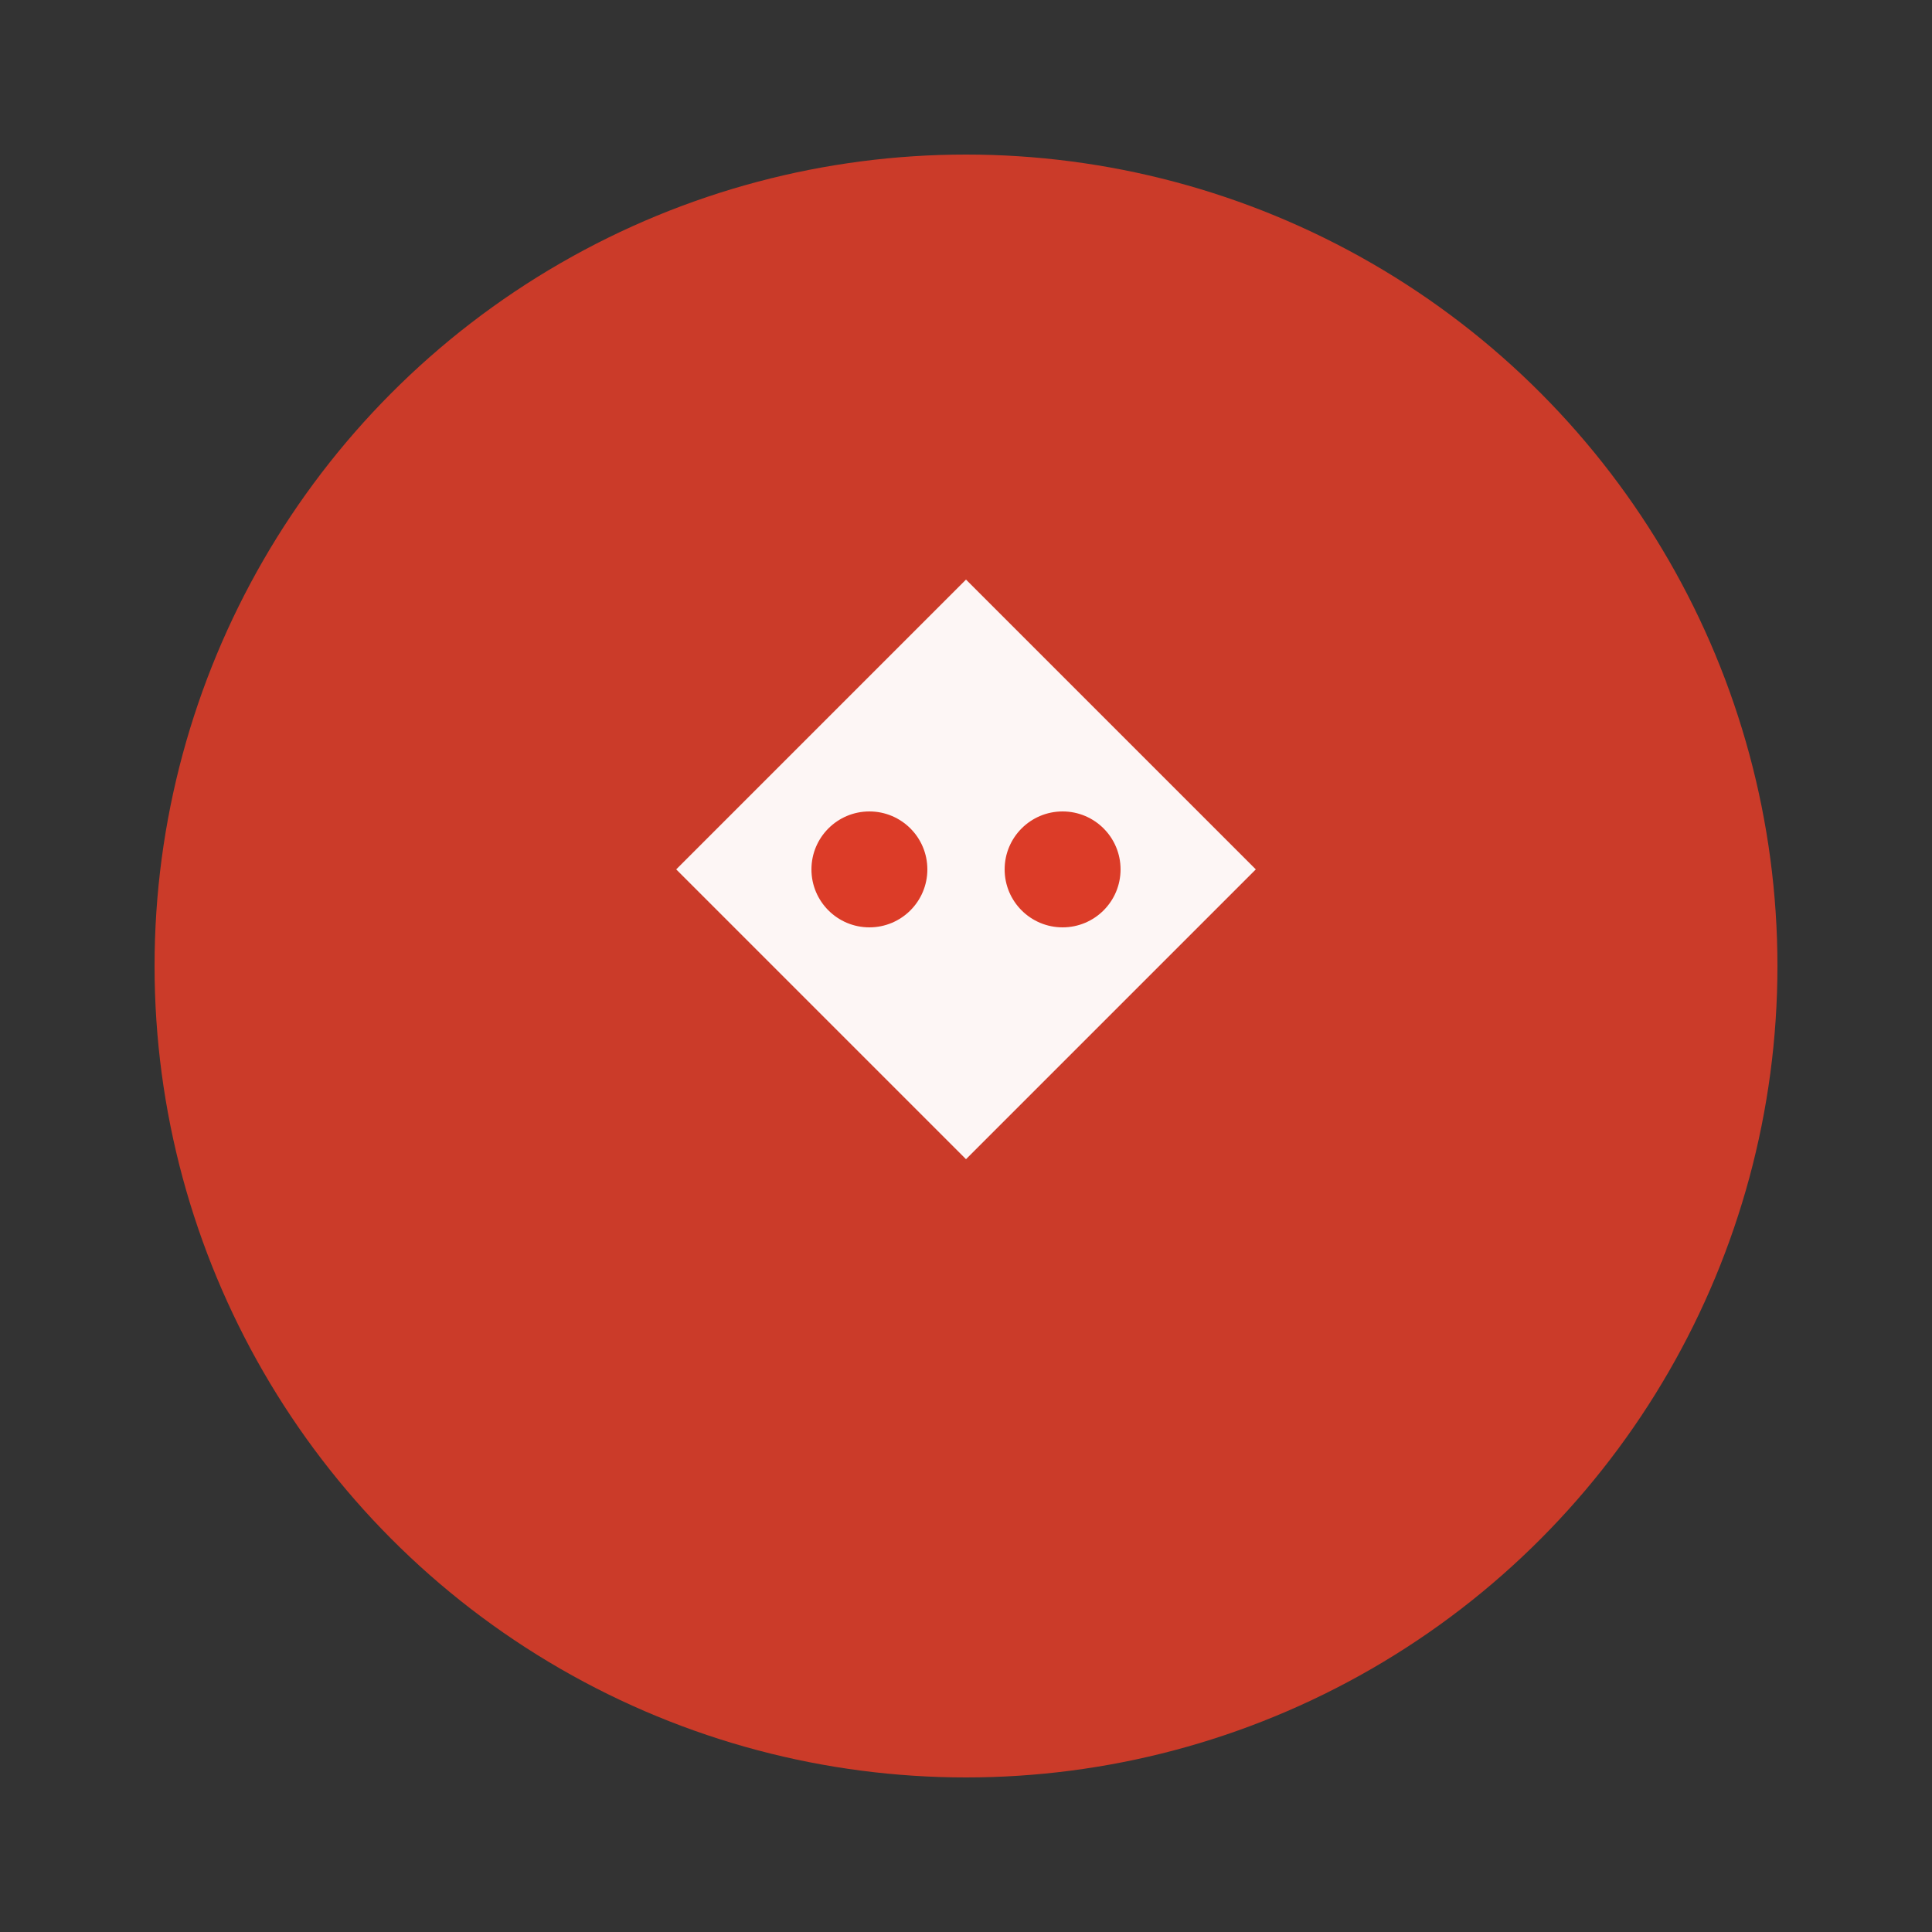 <svg xmlns="http://www.w3.org/2000/svg" viewBox="0 0 100 100">
  <rect x="0" y="0" width="100" height="100" fill="#333333" stroke="none"/>
  <circle cx="50" cy="50" r="42" fill="#dc3c28" opacity="0.9"/>
  <path d="M 35 45 L 50 30 L 65 45 L 50 60 Z" fill="#ffffff" opacity="0.95"/>
  <circle cx="45" cy="45" r="3" fill="#dc3c28"/>
  <circle cx="55" cy="45" r="3" fill="#dc3c28"/>
</svg>
